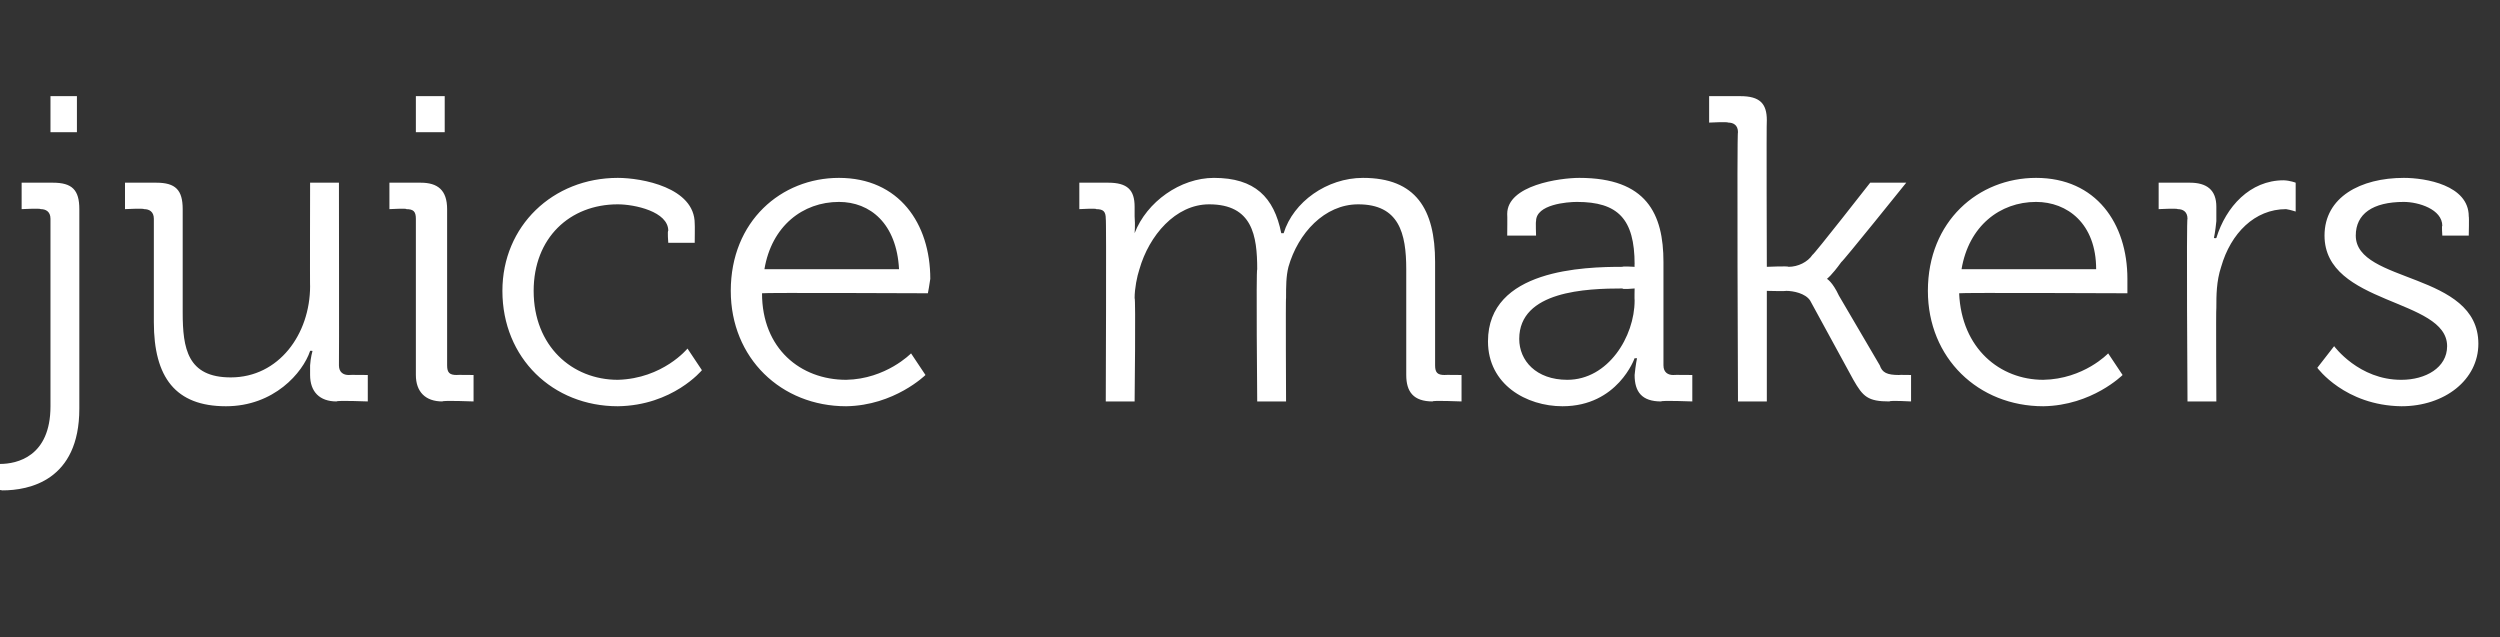 <?xml version="1.0" standalone="no"?><!DOCTYPE svg PUBLIC "-//W3C//DTD SVG 1.1//EN" "http://www.w3.org/Graphics/SVG/1.1/DTD/svg11.dtd"><svg xmlns="http://www.w3.org/2000/svg" version="1.1" width="104px" height="26.5px" viewBox="0 -4 104 26.5" style="top:-4px"><rect x="0" y="-4" width="104" height="26.5" fill="#333333" stroke="none"/>  <desc>juice makers</desc>  <defs/>  <g id="Polygon200714">    <path d="M 2.1 0 L 3.2 0 L 3.2 1.5 L 2.1 1.5 L 2.1 0 Z M 0 15.3 C 0.7 15.3 2.1 15 2.1 12.9 C 2.1 12.9 2.1 5.1 2.1 5.1 C 2.1 4.8 1.9 4.7 1.7 4.7 C 1.67 4.66 0.9 4.7 0.9 4.7 L 0.9 3.6 C 0.9 3.6 2.2 3.6 2.2 3.6 C 3 3.6 3.3 3.9 3.3 4.7 C 3.3 4.7 3.3 13 3.3 13 C 3.3 16 1.2 16.4 0.1 16.4 C -0.18 16.36 -0.4 16.3 -0.4 16.3 L -0.4 15.2 C -0.4 15.2 -0.22 15.26 0 15.3 Z M 6.4 5.1 C 6.4 4.8 6.2 4.7 6 4.7 C 5.96 4.66 5.2 4.7 5.2 4.7 L 5.2 3.6 C 5.2 3.6 6.48 3.6 6.5 3.6 C 7.3 3.6 7.6 3.9 7.6 4.7 C 7.6 4.7 7.6 9 7.6 9 C 7.6 10.5 7.8 11.7 9.6 11.7 C 11.6 11.7 12.9 9.9 12.9 7.9 C 12.89 7.94 12.9 3.6 12.9 3.6 L 14.1 3.6 C 14.1 3.6 14.11 11.2 14.1 11.2 C 14.1 11.5 14.3 11.6 14.5 11.6 C 14.51 11.59 15.3 11.6 15.3 11.6 L 15.3 12.7 C 15.3 12.7 14.02 12.65 14 12.7 C 13.3 12.7 12.9 12.3 12.9 11.6 C 12.9 11.6 12.9 11.2 12.9 11.2 C 12.92 10.87 13 10.6 13 10.6 C 13 10.6 12.92 10.58 12.9 10.6 C 12.6 11.5 11.4 12.9 9.4 12.9 C 7.3 12.9 6.4 11.7 6.4 9.4 C 6.4 9.4 6.4 5.1 6.4 5.1 Z M 17.3 0 L 18.5 0 L 18.5 1.5 L 17.3 1.5 L 17.3 0 Z M 17.3 5.1 C 17.3 4.8 17.2 4.7 16.9 4.7 C 16.94 4.66 16.2 4.7 16.2 4.7 L 16.2 3.6 C 16.2 3.6 17.46 3.6 17.5 3.6 C 18.2 3.6 18.6 3.9 18.6 4.7 C 18.6 4.7 18.6 11.2 18.6 11.2 C 18.6 11.5 18.7 11.6 19 11.6 C 18.95 11.59 19.7 11.6 19.7 11.6 L 19.7 12.7 C 19.7 12.7 18.43 12.65 18.4 12.7 C 17.7 12.7 17.3 12.3 17.3 11.6 C 17.3 11.6 17.3 5.1 17.3 5.1 Z M 25.7 3.4 C 26.7 3.4 28.9 3.8 28.9 5.3 C 28.91 5.31 28.9 6.1 28.9 6.1 L 27.8 6.1 C 27.8 6.1 27.76 5.6 27.8 5.6 C 27.8 4.8 26.4 4.5 25.7 4.5 C 23.7 4.5 22.2 5.9 22.2 8.1 C 22.2 10.4 23.8 11.8 25.7 11.8 C 27.58 11.75 28.6 10.5 28.6 10.5 L 29.2 11.4 C 29.2 11.4 27.99 12.87 25.7 12.9 C 23 12.9 20.9 10.9 20.9 8.1 C 20.9 5.4 23 3.4 25.7 3.4 Z M 34.9 3.4 C 37.4 3.4 38.7 5.3 38.7 7.6 C 38.68 7.78 38.6 8.2 38.6 8.2 C 38.6 8.2 31.7 8.17 31.7 8.2 C 31.7 10.5 33.3 11.8 35.2 11.8 C 36.86 11.77 37.9 10.7 37.9 10.7 L 38.5 11.6 C 38.5 11.6 37.21 12.87 35.2 12.9 C 32.5 12.9 30.4 10.9 30.4 8.1 C 30.4 5.2 32.5 3.4 34.9 3.4 Z M 37.4 7.2 C 37.3 5.3 36.2 4.4 34.9 4.4 C 33.4 4.4 32.1 5.4 31.8 7.2 C 31.8 7.2 37.4 7.2 37.4 7.2 Z M 46 5.1 C 46 4.8 45.9 4.7 45.6 4.7 C 45.63 4.66 44.9 4.7 44.9 4.7 L 44.9 3.6 C 44.9 3.6 46.13 3.6 46.1 3.6 C 46.9 3.6 47.2 3.9 47.2 4.6 C 47.2 4.6 47.2 5 47.2 5 C 47.23 5.38 47.2 5.7 47.2 5.7 C 47.2 5.7 47.23 5.67 47.2 5.7 C 47.7 4.4 49.1 3.4 50.5 3.4 C 52.2 3.4 53 4.2 53.3 5.7 C 53.3 5.7 53.4 5.7 53.4 5.7 C 53.8 4.4 55.2 3.4 56.7 3.4 C 58.9 3.4 59.7 4.7 59.7 6.9 C 59.7 6.9 59.7 11.2 59.7 11.2 C 59.7 11.5 59.8 11.6 60.1 11.6 C 60.08 11.59 60.8 11.6 60.8 11.6 L 60.8 12.7 C 60.8 12.7 59.56 12.65 59.6 12.7 C 58.8 12.7 58.5 12.3 58.5 11.6 C 58.5 11.6 58.5 7.2 58.5 7.2 C 58.5 5.7 58.2 4.5 56.5 4.5 C 55.1 4.5 54 5.7 53.6 7.1 C 53.5 7.5 53.5 7.9 53.5 8.4 C 53.48 8.37 53.5 12.7 53.5 12.7 L 52.3 12.7 C 52.3 12.7 52.25 7.2 52.3 7.2 C 52.3 5.8 52.1 4.5 50.3 4.5 C 48.9 4.5 47.8 5.8 47.4 7.2 C 47.3 7.5 47.2 8 47.2 8.4 C 47.25 8.37 47.2 12.7 47.2 12.7 L 46 12.7 C 46 12.7 46.03 5.06 46 5.1 Z M 67.5 7.1 C 67.48 7.07 68 7.1 68 7.1 C 68 7.1 67.99 6.97 68 7 C 68 5.1 67.3 4.4 65.6 4.4 C 65.2 4.4 63.9 4.5 63.9 5.2 C 63.88 5.2 63.9 5.8 63.9 5.8 L 62.7 5.8 C 62.7 5.8 62.71 4.91 62.7 4.9 C 62.7 3.7 64.9 3.4 65.7 3.4 C 68.5 3.4 69.2 4.9 69.2 6.9 C 69.2 6.9 69.2 11.2 69.2 11.2 C 69.2 11.5 69.4 11.6 69.6 11.6 C 69.61 11.59 70.4 11.6 70.4 11.6 L 70.4 12.7 C 70.4 12.7 69.12 12.65 69.1 12.7 C 68.3 12.7 68 12.3 68 11.6 C 68.04 11.18 68.1 10.9 68.1 10.9 C 68.1 10.9 68.02 10.91 68 10.9 C 68 10.9 67.3 12.9 65 12.9 C 63.5 12.9 61.9 12 61.9 10.2 C 61.9 7.2 65.9 7.1 67.5 7.1 Z M 65.2 11.8 C 66.9 11.8 68 10 68 8.5 C 67.99 8.46 68 8 68 8 C 68 8 67.46 8.05 67.5 8 C 66 8 63.2 8.1 63.2 10.1 C 63.2 11 63.9 11.8 65.2 11.8 Z M 72.3 1.5 C 72.3 1.2 72.1 1.1 71.9 1.1 C 71.86 1.06 71.1 1.1 71.1 1.1 L 71.1 0 C 71.1 0 72.38 0 72.4 0 C 73.2 0 73.5 0.3 73.5 1 C 73.48 1.04 73.5 7.1 73.5 7.1 C 73.5 7.1 74.41 7.06 74.4 7.1 C 74.8 7.1 75.2 6.9 75.4 6.6 C 75.44 6.62 77.8 3.6 77.8 3.6 L 79.3 3.6 C 79.3 3.6 76.64 6.91 76.6 6.9 C 76.19 7.47 76 7.6 76 7.6 L 76 7.6 C 76 7.6 76.23 7.72 76.5 8.3 C 76.5 8.3 78.2 11.2 78.2 11.2 C 78.3 11.5 78.5 11.6 79 11.6 C 78.98 11.59 79.5 11.6 79.5 11.6 L 79.5 12.7 C 79.5 12.7 78.62 12.65 78.6 12.7 C 77.7 12.7 77.5 12.5 77.1 11.8 C 77.1 11.8 75.3 8.5 75.3 8.5 C 75.1 8.2 74.6 8.1 74.3 8.1 C 74.3 8.12 73.5 8.1 73.5 8.1 L 73.5 12.7 L 72.3 12.7 C 72.3 12.7 72.25 1.46 72.3 1.5 Z M 84.7 3.4 C 87.2 3.4 88.5 5.3 88.5 7.6 C 88.5 7.78 88.5 8.2 88.5 8.2 C 88.5 8.2 81.52 8.17 81.5 8.2 C 81.6 10.5 83.2 11.8 85 11.8 C 86.69 11.77 87.7 10.7 87.7 10.7 L 88.3 11.6 C 88.3 11.6 87.03 12.87 85 12.9 C 82.3 12.9 80.2 10.9 80.2 8.1 C 80.2 5.2 82.3 3.4 84.7 3.4 Z M 87.2 7.2 C 87.2 5.3 86 4.4 84.7 4.4 C 83.2 4.4 81.9 5.4 81.6 7.2 C 81.6 7.2 87.2 7.2 87.2 7.2 Z M 91 5.1 C 91 4.8 90.8 4.7 90.6 4.7 C 90.56 4.66 89.8 4.7 89.8 4.7 L 89.8 3.6 C 89.8 3.6 91.06 3.6 91.1 3.6 C 91.8 3.6 92.2 3.9 92.2 4.6 C 92.2 4.6 92.2 5.2 92.2 5.2 C 92.16 5.62 92.1 5.9 92.1 5.9 C 92.1 5.9 92.16 5.92 92.2 5.9 C 92.6 4.6 93.6 3.5 95 3.5 C 95.27 3.51 95.5 3.6 95.5 3.6 L 95.5 4.8 C 95.5 4.8 95.29 4.73 95.1 4.7 C 93.8 4.7 92.8 5.7 92.4 7.1 C 92.2 7.7 92.2 8.3 92.2 8.8 C 92.18 8.84 92.2 12.7 92.2 12.7 L 91 12.7 C 91 12.7 90.95 5.06 91 5.1 Z M 97.1 10.4 C 97.1 10.4 98.13 11.81 99.9 11.8 C 100.9 11.8 101.8 11.3 101.8 10.4 C 101.8 8.4 96.7 8.7 96.7 5.8 C 96.7 4.2 98.2 3.4 100 3.4 C 100.9 3.4 102.7 3.7 102.7 5 C 102.72 5.02 102.7 5.8 102.7 5.8 L 101.6 5.8 C 101.6 5.8 101.57 5.36 101.6 5.4 C 101.6 4.7 100.6 4.4 100 4.4 C 98.7 4.4 98 4.9 98 5.8 C 98 7.8 103.1 7.3 103.1 10.3 C 103.1 11.8 101.7 12.9 99.9 12.9 C 97.54 12.87 96.4 11.3 96.4 11.3 L 97.1 10.4 Z " stroke="none" fill="#fff"/>  </g></svg>